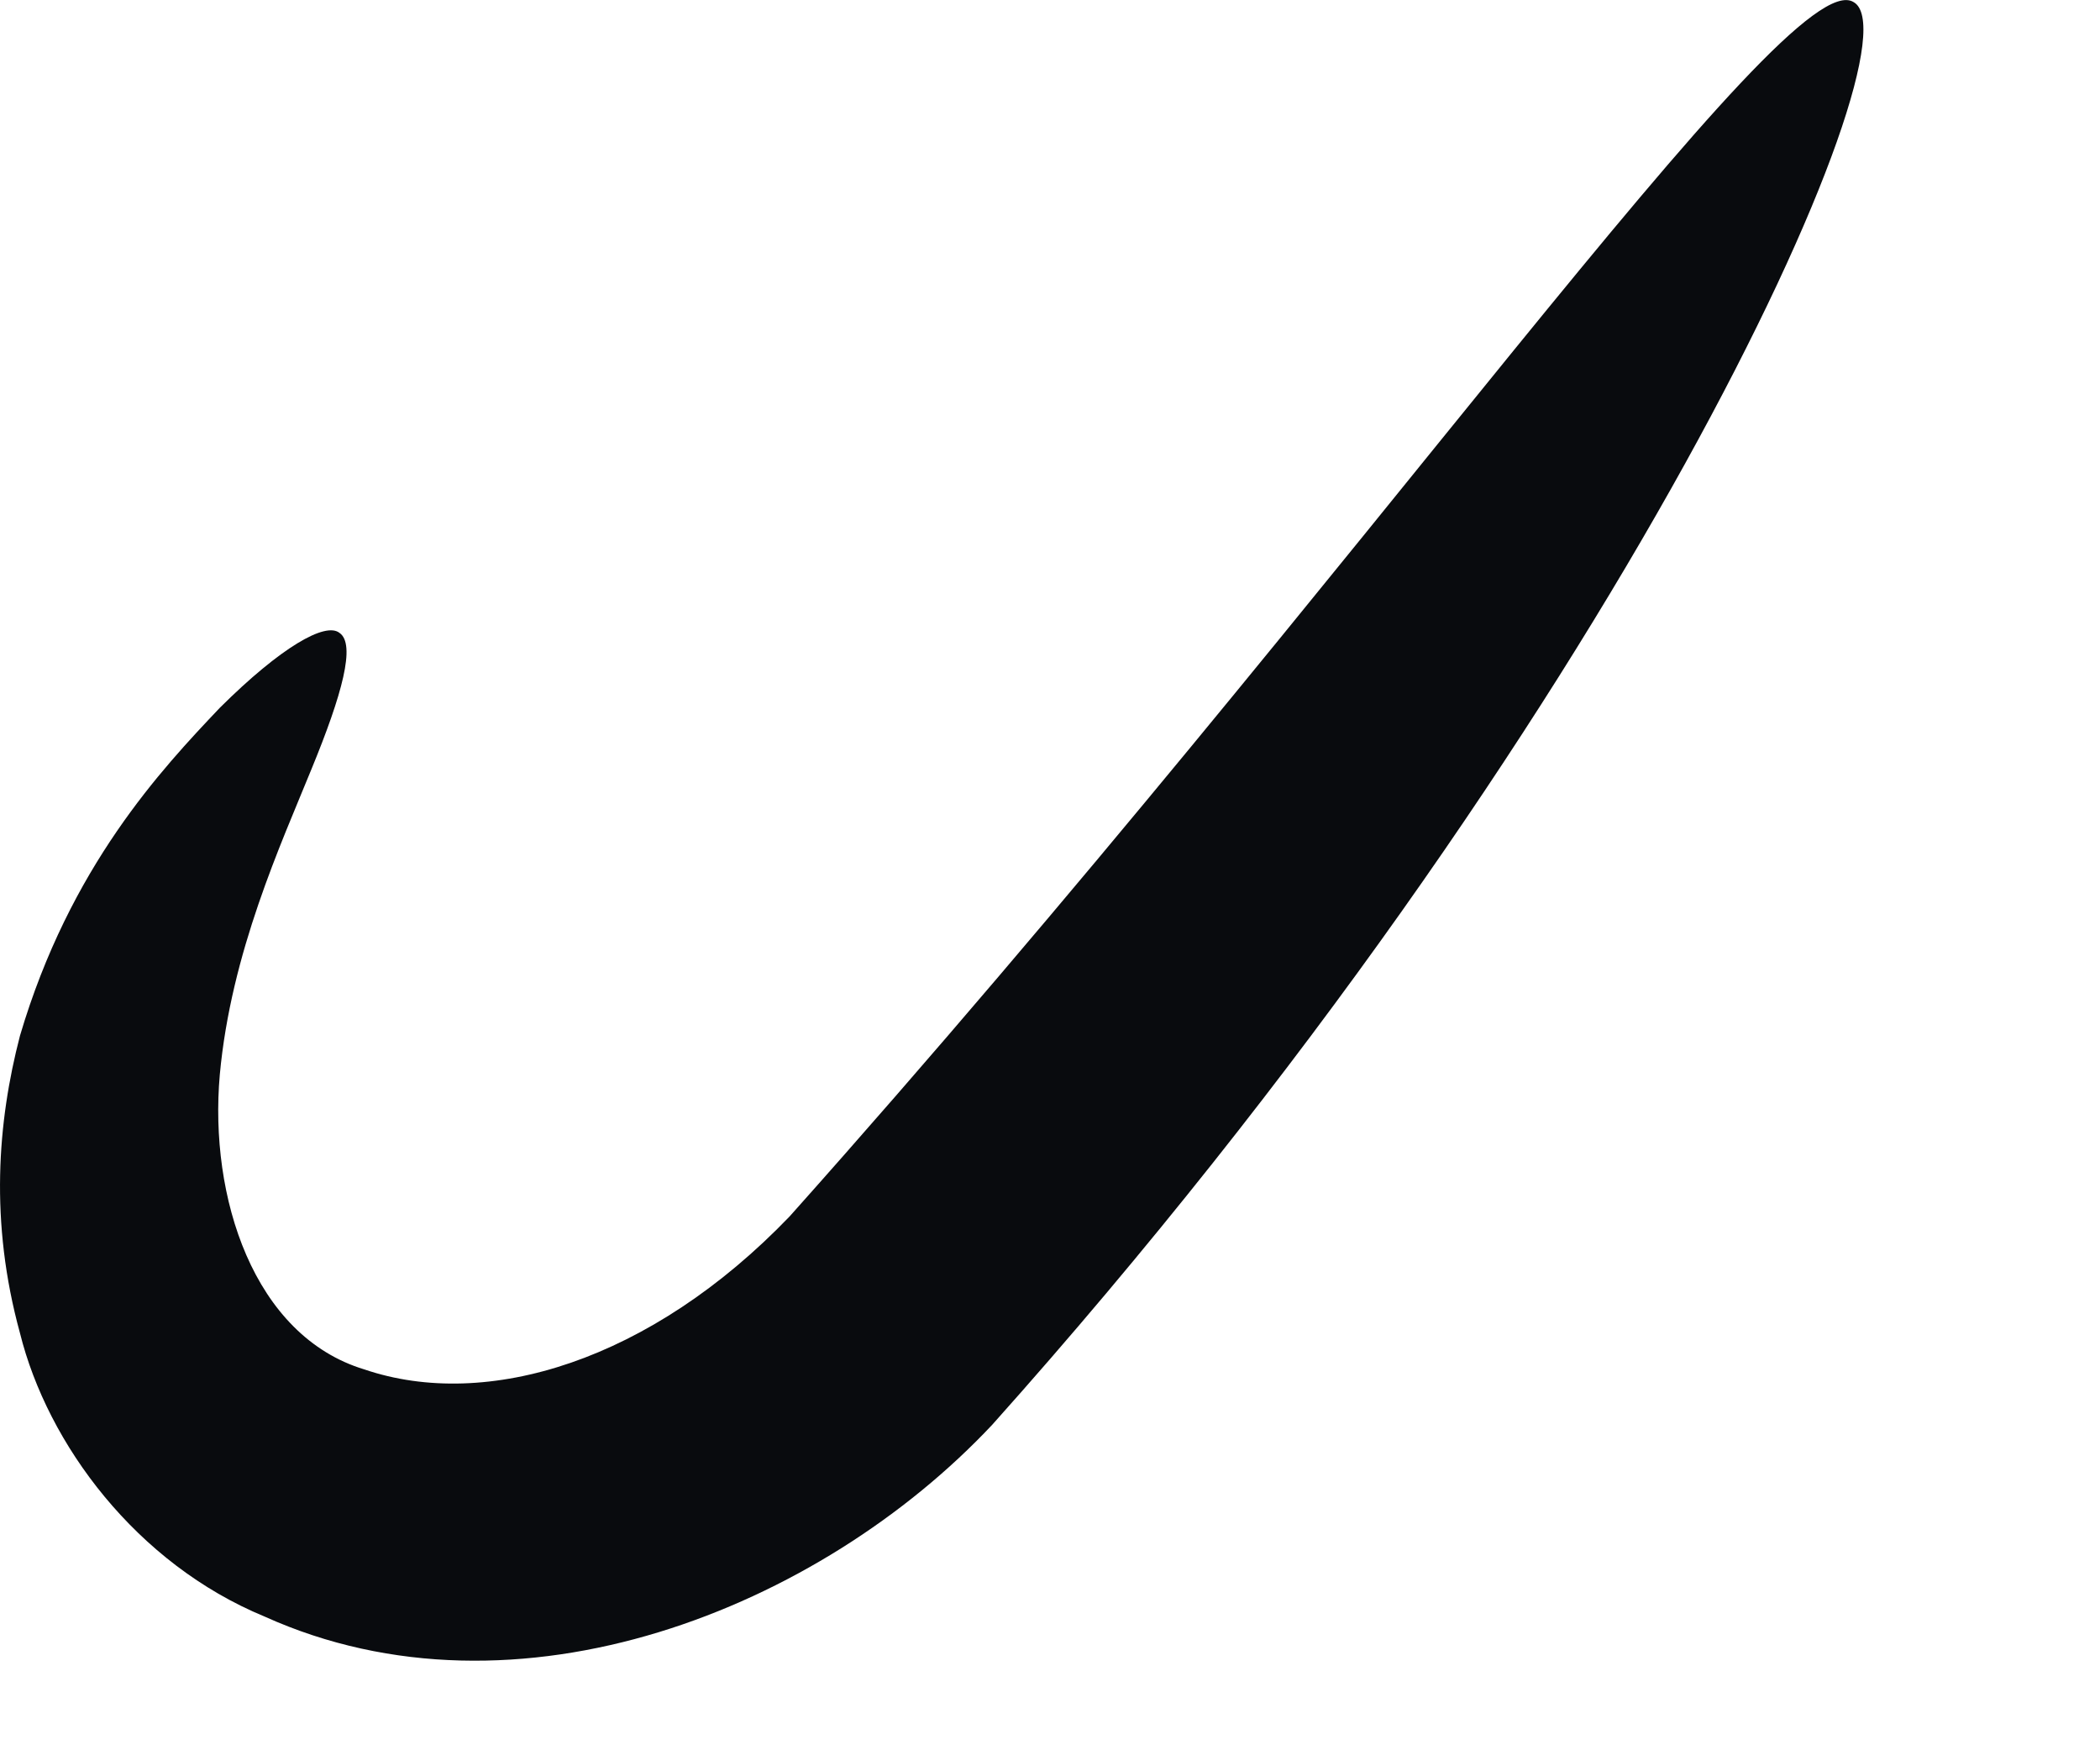 <?xml version="1.0" encoding="utf-8"?>
<svg xmlns="http://www.w3.org/2000/svg" fill="none" height="100%" overflow="visible" preserveAspectRatio="none" style="display: block;" viewBox="0 0 6 5" width="100%">
<path d="M5.296 0.006C5.495 0.117 4.63 2.062 2.835 4.07C2.343 4.594 1.478 4.944 0.756 4.618C0.39 4.467 0.136 4.126 0.057 3.808C-0.03 3.491 -0.007 3.205 0.057 2.959C0.2 2.475 0.462 2.197 0.628 2.022C0.803 1.848 0.93 1.776 0.97 1.808C1.017 1.84 0.978 1.983 0.89 2.197C0.803 2.411 0.66 2.721 0.628 3.07C0.597 3.419 0.724 3.816 1.041 3.912C1.391 4.031 1.859 3.888 2.256 3.475C3.907 1.625 5.106 -0.113 5.296 0.006Z" fill="#090B0E" id="Vector"/>
</svg>